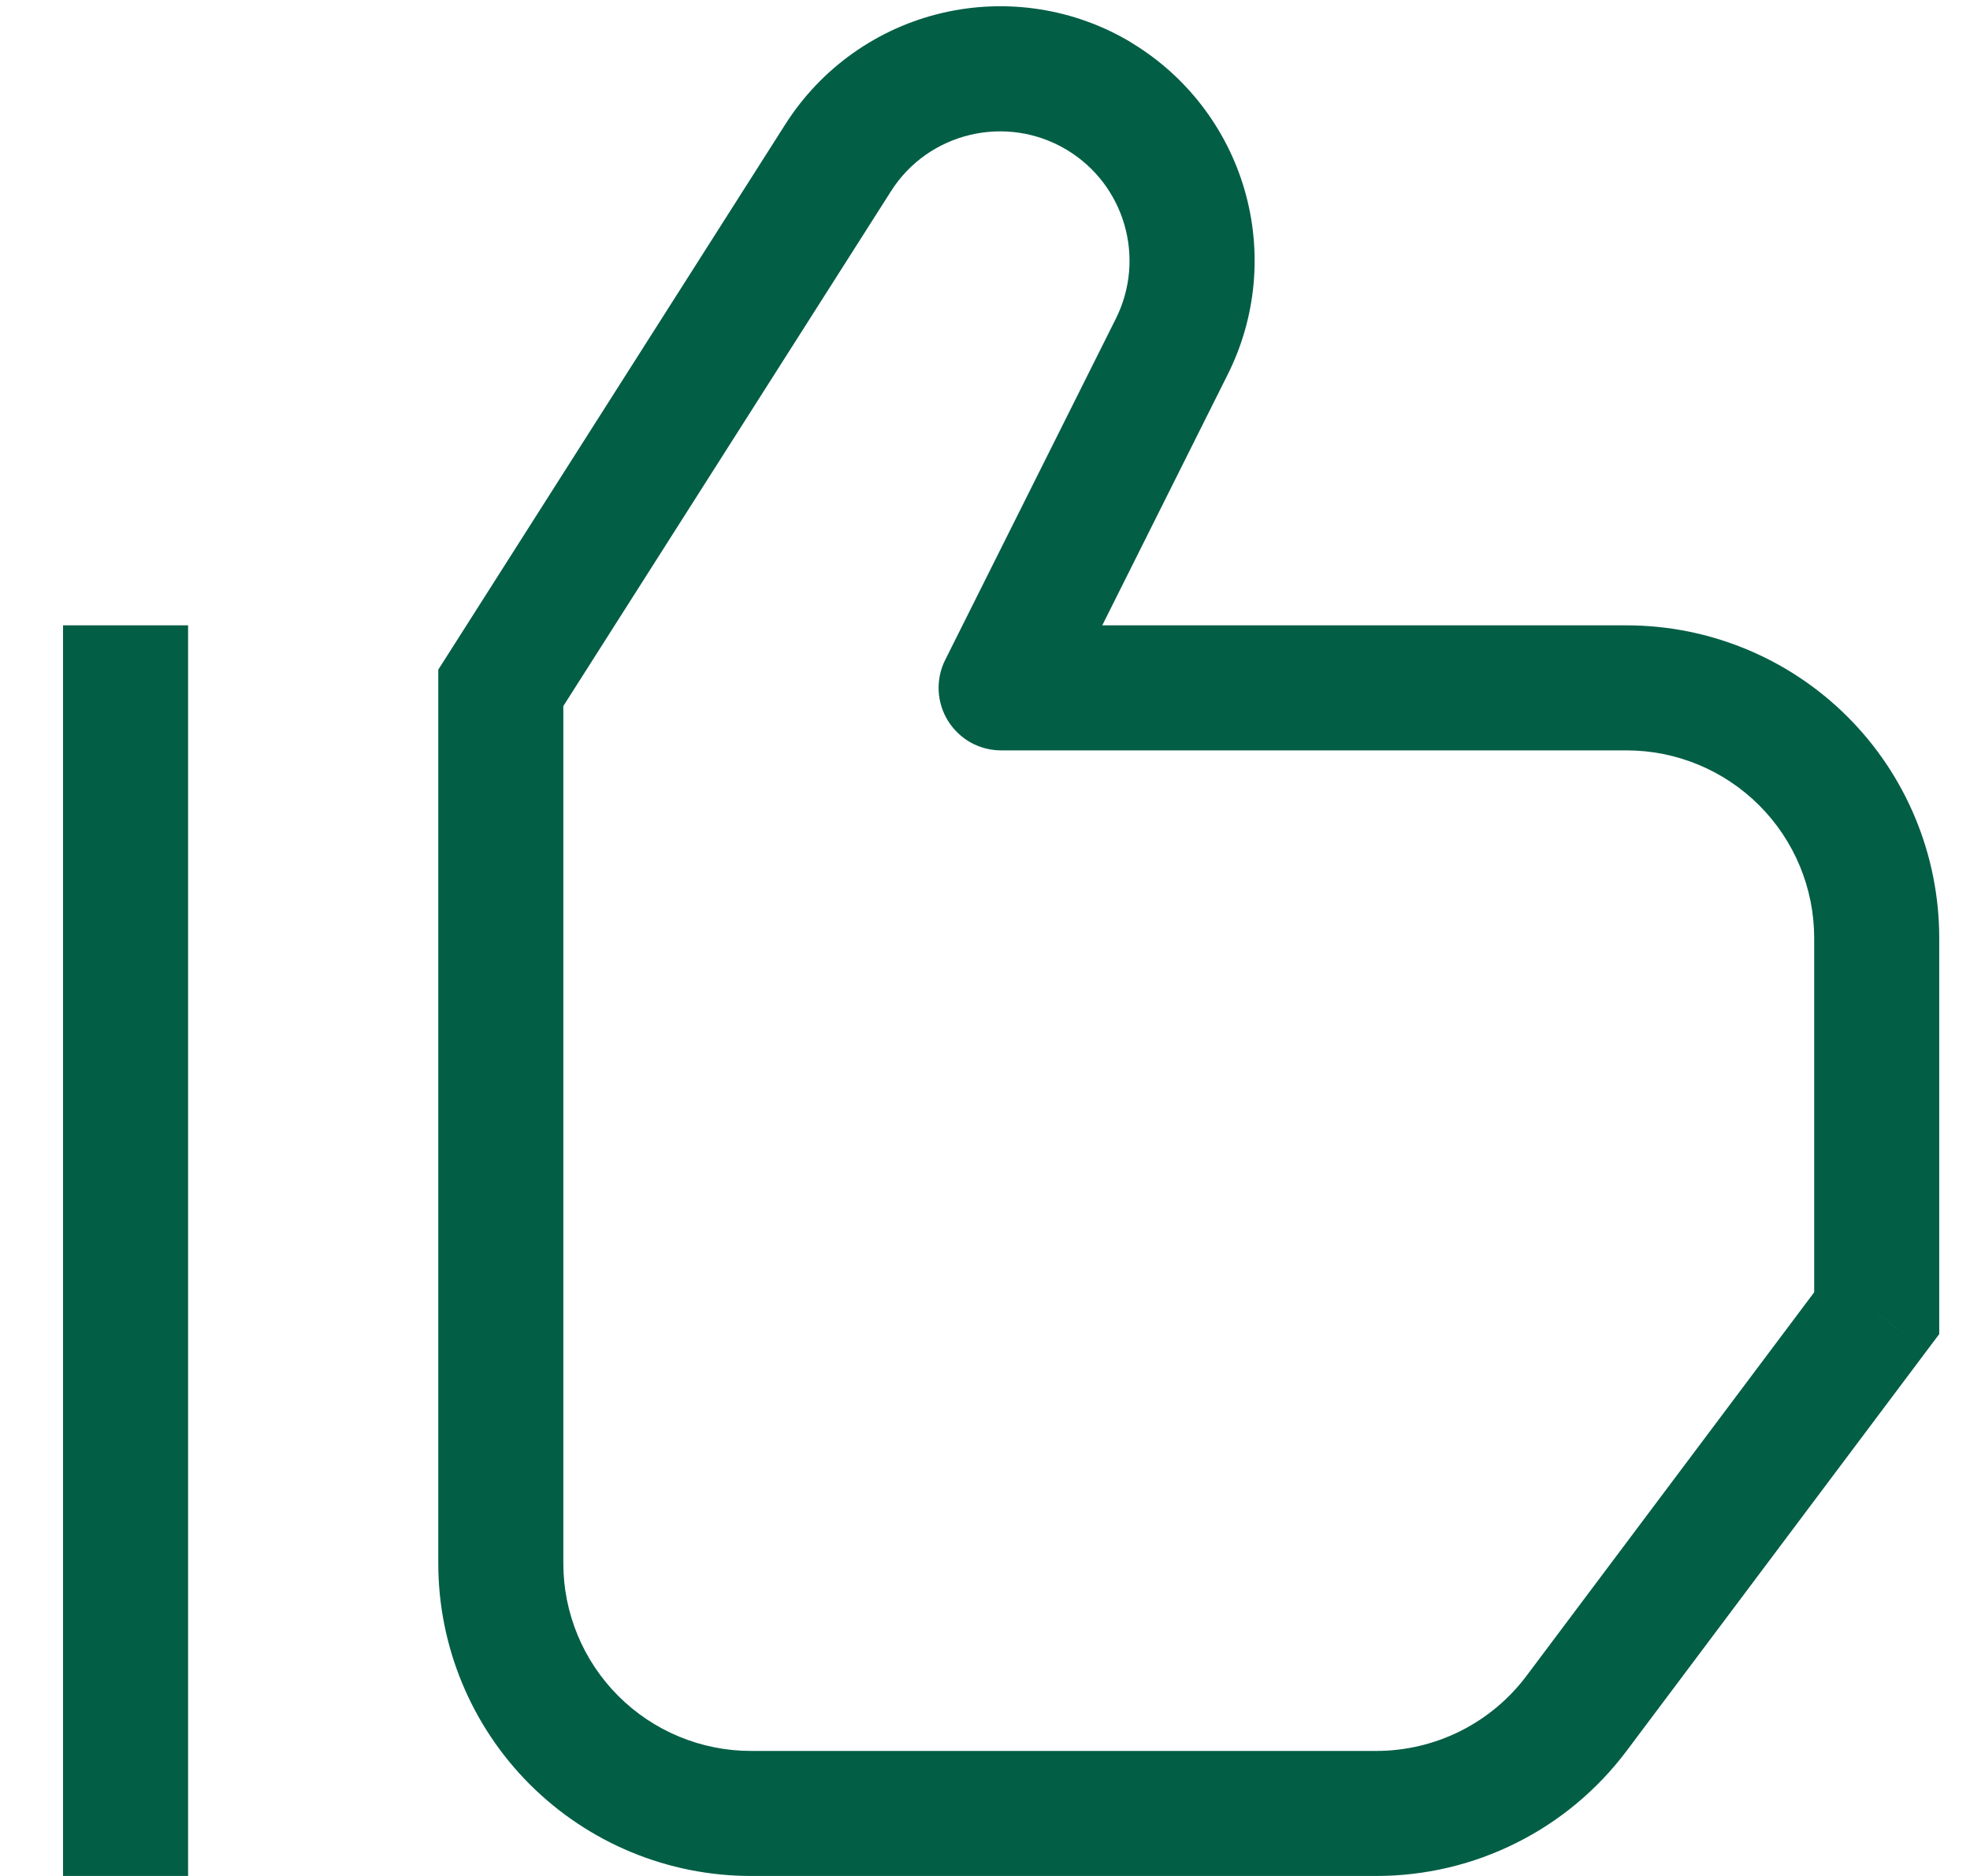 <svg width="21" height="20" viewBox="0 0 21 20" fill="none" xmlns="http://www.w3.org/2000/svg">
<g clip-path="url(#clip0_2647_2416)">
<path d="M5.339 7.333L4.776 6.976L4.672 7.139V7.333H5.339ZM10.672 7.333L10.076 7.035C10.025 7.136 10.001 7.249 10.006 7.363C10.011 7.476 10.045 7.587 10.105 7.684C10.165 7.78 10.248 7.86 10.347 7.916C10.447 7.971 10.558 8 10.672 8V7.333ZM20.006 14L20.539 14.4L20.672 14.223V14H20.006ZM0.672 6.667V20H2.005V6.667H0.672ZM5.901 7.691L9.497 2.04L8.373 1.323L4.776 6.976L5.901 7.691ZM11.895 3.397L10.076 7.035L11.268 7.631L13.088 3.991L11.895 3.397ZM10.672 8H17.339V6.667H10.672V8ZM19.339 10V14H20.672V10H19.339ZM19.472 13.6L16.272 17.867L17.339 18.667L20.539 14.4L19.472 13.6ZM14.672 18.667H8.005V20H14.672V18.667ZM6.005 16.667V7.333H4.672V16.667H6.005ZM17.339 8C17.869 8 18.378 8.211 18.753 8.586C19.128 8.961 19.339 9.47 19.339 10H20.672C20.672 9.116 20.321 8.268 19.696 7.643C19.071 7.018 18.223 6.667 17.339 6.667V8ZM8.005 18.667C7.475 18.667 6.966 18.456 6.591 18.081C6.216 17.706 6.005 17.197 6.005 16.667H4.672C4.672 17.551 5.023 18.399 5.648 19.024C6.274 19.649 7.121 20 8.005 20V18.667ZM11.371 1.597C11.989 1.968 12.217 2.752 11.895 3.397L13.088 3.991C13.394 3.38 13.457 2.677 13.266 2.021C13.075 1.365 12.643 0.805 12.057 0.453L11.371 1.597ZM16.272 17.867C16.086 18.115 15.844 18.317 15.566 18.456C15.289 18.594 14.983 18.667 14.672 18.667V20C15.19 20 15.7 19.88 16.163 19.648C16.626 19.417 17.028 19.081 17.339 18.667L16.272 17.867ZM9.497 2.04C9.897 1.408 10.731 1.213 11.371 1.597L12.059 0.453C11.453 0.089 10.728 -0.023 10.04 0.139C9.352 0.301 8.753 0.726 8.373 1.323L9.497 2.04Z" fill="#035E46"/>
</g>
<defs>
<clipPath id="clip0_2647_2416">
<rect width="20" height="20" fill="white" transform="translate(0.672)"/>
</clipPath>
</defs>
</svg>
